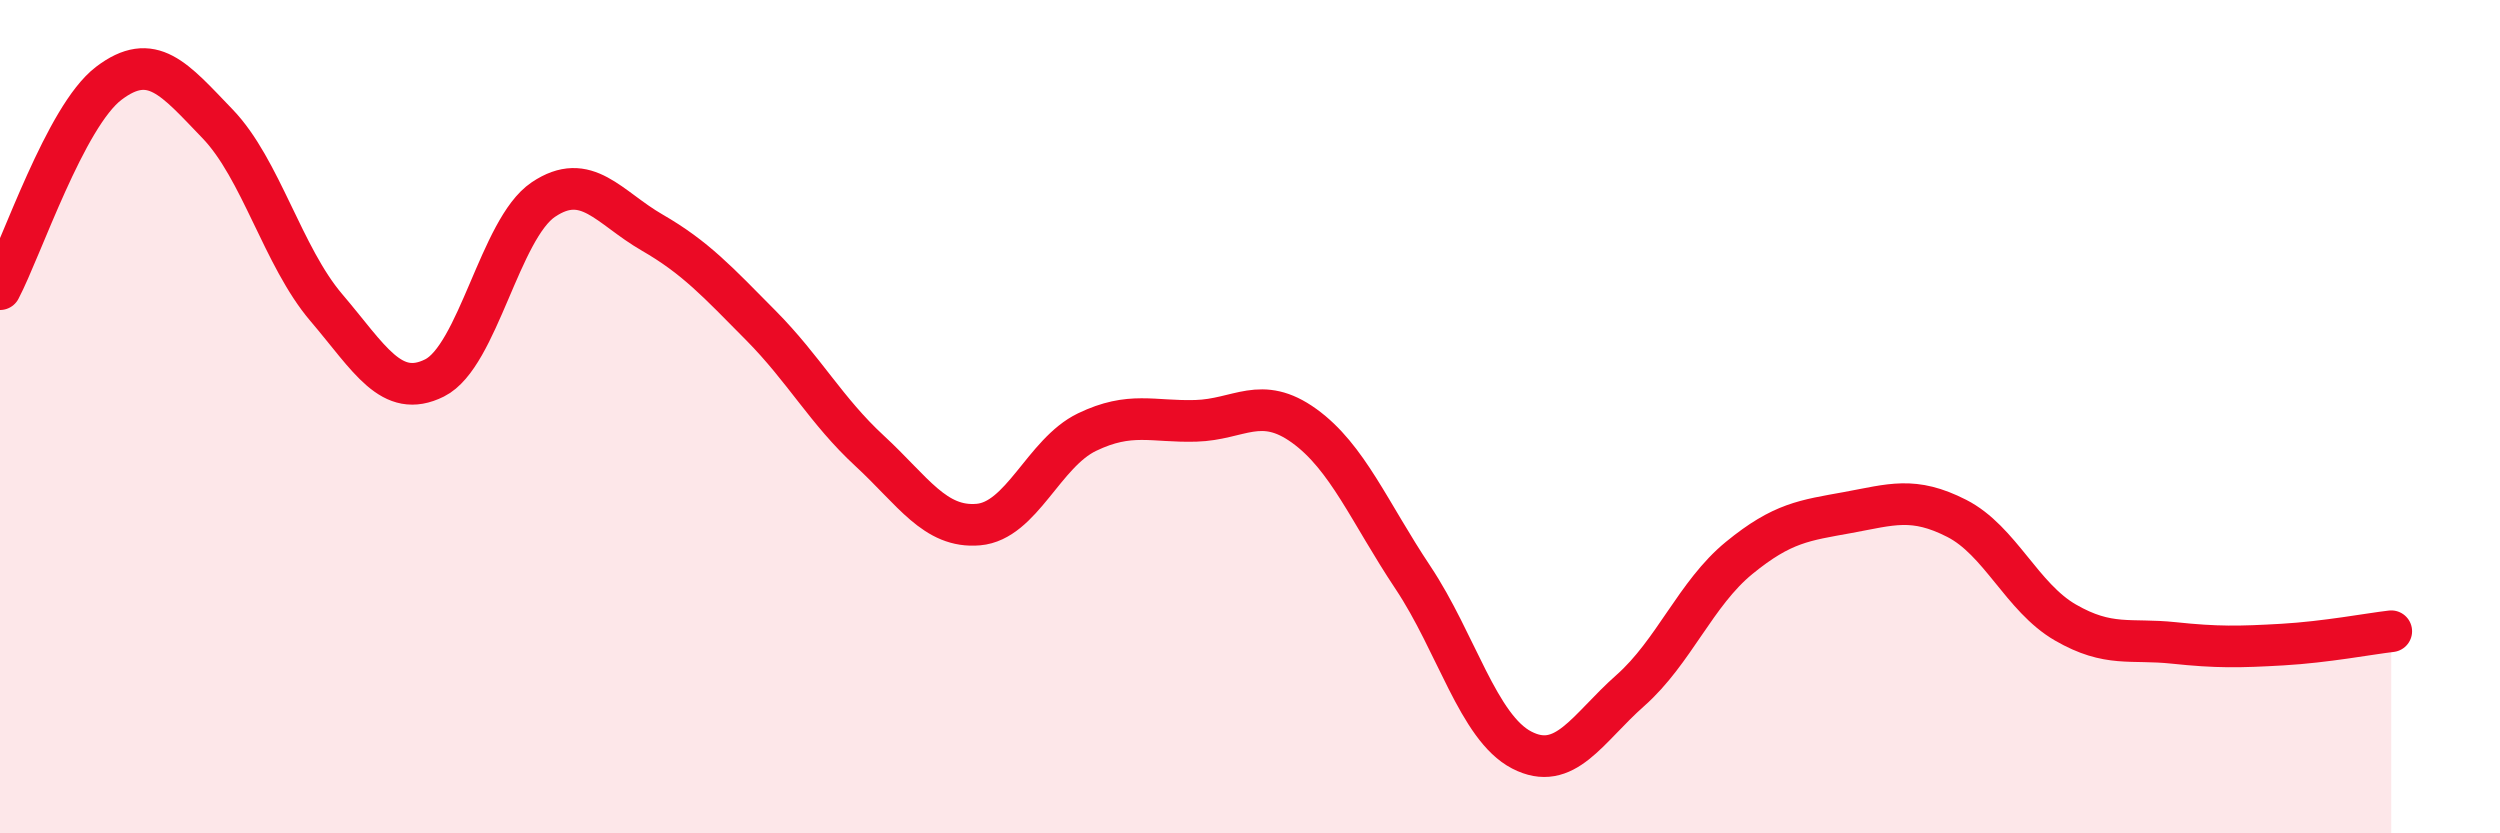 
    <svg width="60" height="20" viewBox="0 0 60 20" xmlns="http://www.w3.org/2000/svg">
      <path
        d="M 0,6.94 C 0.52,5.95 1.57,2.79 2.61,2 C 3.65,1.21 4.18,1.89 5.22,2.97 C 6.26,4.05 6.79,6.16 7.83,7.38 C 8.87,8.6 9.39,9.59 10.43,9.07 C 11.47,8.55 12,5.49 13.04,4.79 C 14.08,4.09 14.61,4.98 15.65,5.58 C 16.69,6.18 17.22,6.76 18.26,7.81 C 19.3,8.86 19.83,9.86 20.87,10.82 C 21.91,11.78 22.44,12.68 23.48,12.59 C 24.52,12.5 25.05,10.87 26.09,10.37 C 27.13,9.87 27.66,10.13 28.7,10.1 C 29.74,10.07 30.26,9.47 31.3,10.22 C 32.34,10.97 32.87,12.3 33.91,13.86 C 34.95,15.42 35.48,17.46 36.52,18 C 37.56,18.54 38.09,17.49 39.13,16.57 C 40.17,15.65 40.7,14.24 41.74,13.39 C 42.78,12.54 43.31,12.49 44.35,12.3 C 45.39,12.11 45.92,11.91 46.96,12.44 C 48,12.97 48.53,14.34 49.57,14.94 C 50.61,15.54 51.13,15.32 52.17,15.43 C 53.21,15.54 53.74,15.53 54.78,15.47 C 55.82,15.41 56.87,15.21 57.39,15.15L57.39 20L0 20Z"
        fill="#EB0A25"
        opacity="0.1"
        stroke-linecap="round"
        stroke-linejoin="round"
      />
      <path
        d="M 0,6.94 C 0.52,5.95 1.57,2.79 2.61,2 C 3.65,1.21 4.18,1.89 5.22,2.97 C 6.26,4.05 6.79,6.16 7.83,7.38 C 8.87,8.6 9.39,9.59 10.43,9.07 C 11.47,8.55 12,5.49 13.04,4.79 C 14.08,4.09 14.61,4.98 15.65,5.58 C 16.69,6.18 17.22,6.76 18.26,7.81 C 19.3,8.86 19.83,9.86 20.87,10.82 C 21.91,11.78 22.44,12.68 23.48,12.59 C 24.52,12.5 25.05,10.87 26.09,10.37 C 27.13,9.87 27.66,10.13 28.7,10.1 C 29.74,10.07 30.26,9.47 31.3,10.22 C 32.34,10.97 32.87,12.3 33.91,13.86 C 34.95,15.42 35.48,17.46 36.52,18 C 37.56,18.54 38.09,17.49 39.13,16.57 C 40.17,15.65 40.7,14.24 41.74,13.39 C 42.78,12.54 43.31,12.49 44.35,12.3 C 45.39,12.11 45.92,11.91 46.96,12.44 C 48,12.97 48.53,14.34 49.57,14.94 C 50.61,15.54 51.13,15.32 52.17,15.43 C 53.21,15.54 53.74,15.53 54.78,15.47 C 55.82,15.41 56.87,15.21 57.39,15.15"
        stroke="#EB0A25"
        stroke-width="1"
        fill="none"
        stroke-linecap="round"
        stroke-linejoin="round"
      />
    </svg>
  